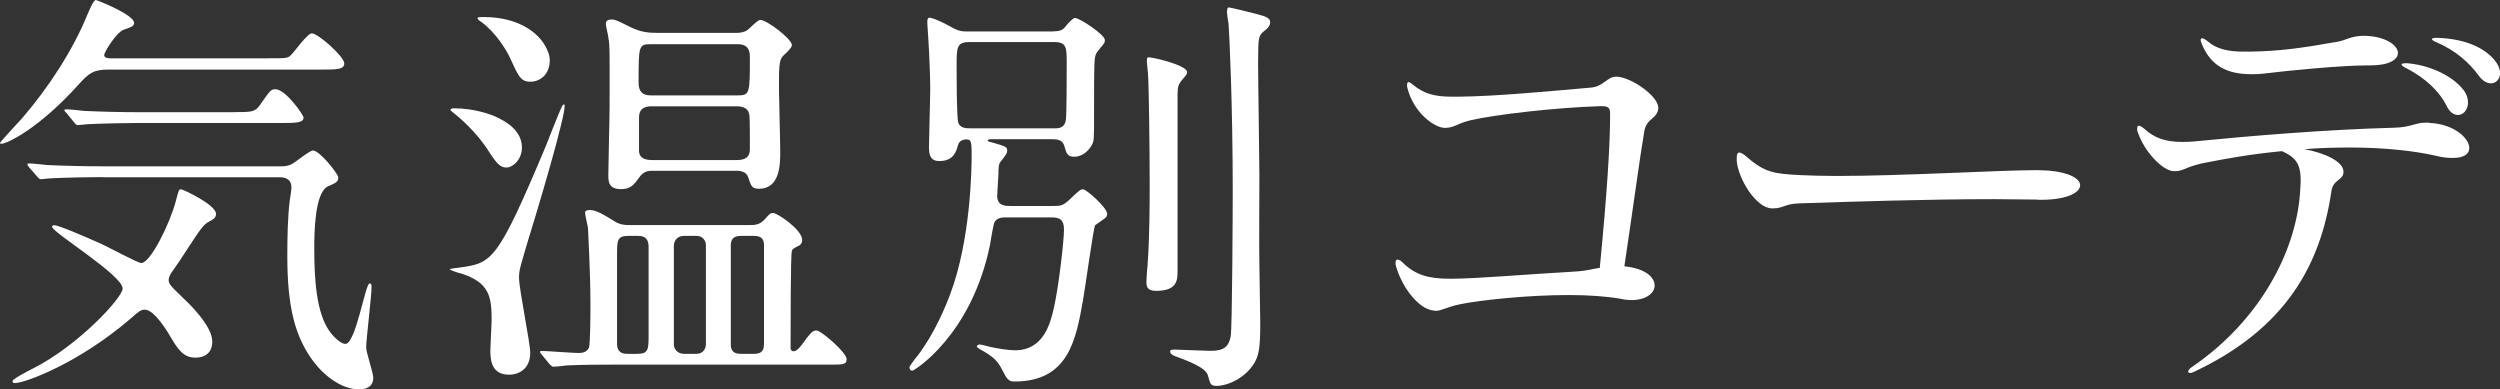 <?xml version="1.0" encoding="UTF-8"?><svg id="_レイヤー_2" xmlns="http://www.w3.org/2000/svg" viewBox="0 0 352.49 54.88"><rect x="0" y="0" width="352.49" height="54.88" fill="#333333" stroke="none"/><defs><style>.cls-1{fill:#fff;}</style></defs><g id="design"><path class="cls-1" d="M15.22,9.81c-2.11,0-2.75.59-4.04,2C5.5,18.16.94,20.27.23,20.27c-.12,0-.23,0-.23-.12s2.69-3,3.16-3.53C6.85,12.34,10.3,7.05,12.35,2c.29-.65.82-2,1.17-2,.12,0,5.39,2.06,5.39,3.23,0,.47-.41.59-1.41.94-1.11.35-2.81,3.23-2.81,3.58,0,.47.64.47.94.47h22.19c2.46,0,2.75,0,3.16-.41.47-.41,2.34-3.11,2.99-3.11.88,0,4.57,3.29,4.57,4.23,0,.88-1.05.88-3.16.88H15.22ZM27.52,50.42c-1.7,0-2.46-1.23-3.45-2.88-.29-.53-2.28-3.88-3.63-3.88-.53,0-.82.18-1.93,1.18-7.49,6.46-15.05,9.17-16.39,9.17-.18,0-.35,0-.35-.29s2.4-1.53,2.99-1.82c6.32-3.23,12.53-9.93,12.53-11.22,0-1.88-9.95-7.93-9.95-8.7,0-.18.23-.23.29-.23.58,0,3.92,1.41,6.79,2.7.88.41,5.04,2.64,5.5,2.64,1.29,0,4.04-5.58,4.86-8.7.41-1.53.41-1.7.76-1.7.23,0,4.92,2.17,4.92,3.47,0,.53-.35.76-.94,1.06-.88.47-1.17.94-3.75,4.88-.23.41-1.41,2.06-1.64,2.41-.12.18-.35.65-.35.94,0,.59.23.82,2.11,2.64.82.76,4.04,3.88,4.04,6.05s-1.82,2.29-2.4,2.29ZM14.4,24.97c-1.35,0-5.33.06-7.38.18-.23,0-1.05.12-1.23.12-.23,0-.35-.12-.53-.35l-1.17-1.35c-.18-.24-.23-.29-.23-.41,0-.06.06-.12.23-.12.41,0,2.22.18,2.58.23,2.69.12,5.27.18,8.02.18h24.88c.41,0,.94,0,1.52-.29.53-.23,2.52-1.94,3.04-1.94.94,0,3.57,3.29,3.57,3.82,0,.59-.35.76-1.46,1.23-1.87.88-1.93,6.52-1.93,8.76,0,4.05.23,9.28,2.34,11.93.47.59,1.41,1.53,2.05,1.53,1.46,0,2.81-8.52,3.4-8.52.29,0,.29.29.29.41,0,1.41-.76,7.4-.76,8.64,0,.65,1,3.58,1,4.23,0,1.35-1.11,1.65-1.99,1.65-2.4,0-4.86-1.82-6.5-4-2.46-3.35-3.63-7.35-3.63-14.81,0-2.64.06-5.64.35-7.87.06-.29.23-1.47.23-1.82,0-.88-.53-1.41-1.64-1.41H14.4ZM32.9,15.81c2.58,0,3.04,0,3.75-1,1.41-2,1.52-2.23,2.17-2.23,1.46,0,3.98,3.64,3.98,4,0,.76-1.17.76-3.1.76h-20.08c-1.29,0-5.33.06-7.38.18-.18,0-1.05.12-1.23.12-.23,0-.35-.12-.53-.35l-1.11-1.35c-.23-.23-.29-.29-.29-.41,0-.06.12-.12.23-.12.41,0,2.23.18,2.58.23,2.69.12,5.33.18,8.02.18h13Z"/><path class="cls-1" d="M74.7,33.08c-1.35,4.52-1.52,4.99-1.52,6.05,0,1.7,1.58,9.11,1.58,10.64,0,2.06-1.41,3.06-2.99,3.06-2.63,0-2.63-2.35-2.63-3.53,0-.65.18-3.53.18-4.11,0-3.35-.29-5.35-4.33-6.64-.17,0-1.58-.47-1.58-.59,0-.06,1.23-.24,1.41-.24,4.57-.65,5.27-.76,12.18-17.22.35-.88,1.87-4.82,2.28-5.58.12-.18.23-.24.29-.18.53.59-4.27,16.45-4.86,18.33ZM73.59,20.8c0,1.7-1.29,2.82-2.17,2.82-.82,0-1.29-.41-2.4-2.12-1.87-3-4.39-5.05-5.21-5.7-.12-.06-.29-.23-.29-.29,0-.24.29-.24.47-.24,2.93,0,5.15.88,5.62,1.06,1.81.76,3.98,2.12,3.98,4.47ZM77.51,8.58c0,1.65-1.11,2.94-2.75,2.94-1.35,0-1.7-.82-2.87-3.41-.59-1.23-1.99-3.47-3.92-4.94-.53-.35-.64-.47-.64-.59,0-.18.29-.18.88-.18,4.92,0,8.2,2.29,9.13,5.11.12.35.18.71.18,1.06ZM105.79,31.73c.53,0,1.29,0,1.99-.76.76-.88.88-.94,1.23-.94.59,0,4.1,2.35,4.1,3.82,0,.41-.23.65-.41.76-.82.41-.94.47-1.05.76-.18.35-.18,11.05-.18,13.69,0,.29.18.47.41.47.41,0,.82-.47,1.05-.76,1.46-2,1.64-2.17,2.22-2.17s4.22,3.06,4.22,4.05c0,.76-.53.76-2.17.76h-30.5c-1.7,0-4.57,0-6.91.12-.23.06-1.58.18-1.76.18s-.29-.12-.53-.35l-1.11-1.35c-.18-.18-.23-.29-.23-.41s.12-.12.18-.12c.76,0,4.39.29,5.27.29.53,0,1.11-.12,1.41-.71.23-.41.23-5.23.23-6.11,0-4.7-.35-10.52-.35-10.87-.06-.29-.41-1.82-.41-2.12s.47-.35.64-.35c.94,0,1.99.65,3.51,1.59.82.53,1.58.53,2.11.53h17.04ZM91.74,24.09c-.29,0-1,.06-1.58.88-.7,1-1.23,1.7-2.58,1.7-1.81,0-1.81-1.12-1.81-2,0-1.41.18-8.11.18-9.64,0-7.17.06-8.58-.18-9.75,0-.29-.35-1.59-.35-1.88,0-.41.18-.65.82-.65.59,0,1.17.35,2.63,1.06,1.52.76,2.63.82,3.75.82h11.36c.41,0,1-.12,1.35-.35.29-.18,1.46-1.47,1.87-1.47.94,0,4.45,2.7,4.45,3.53,0,.35-.47.82-1.23,1.53-.59.53-.59,1.7-.59,4.58,0,1.29.18,7.52.18,8.93,0,1.7,0,5.23-2.99,5.23-1,0-1.11-.35-1.52-1.59-.06-.23-.35-.94-1.58-.94h-12.18ZM88.58,33.26c-1.58,0-1.58.65-1.58,2.76v12.4c0,1.47,1,1.47,1.58,1.47h1.29c1.58,0,1.58-.65,1.58-2.76v-12.34c0-1.53-1.05-1.53-1.58-1.53h-1.29ZM91.74,6.23c-1.7,0-1.7.24-1.7,5.46,0,1.18.53,1.76,1.7,1.76h12.29c1.7,0,1.7-.29,1.7-5.46,0-1.06-.41-1.76-1.7-1.76h-12.29ZM91.92,14.98c-1.41,0-1.82.65-1.82,1.59v4.82c.06.41.23,1.18,1.82,1.18h11.94c1.29,0,1.87-.47,1.87-1.53s0-4.23-.06-4.7c-.06-1.06-.88-1.35-1.82-1.35h-11.94ZM96.42,33.26c-1.11,0-1.41.94-1.41,1.35v13.99c0,.59.53,1.29,1.41,1.29h1.76c1.11,0,1.35-.94,1.35-1.35v-13.99c0-.35-.23-1.29-1.35-1.29h-1.76ZM104.56,33.26c-.64,0-1.52.06-1.52,1.35v13.99c0,1.29,1,1.29,1.52,1.29h1.64c.7,0,1.52-.06,1.52-1.35v-13.99c0-1.29-1-1.29-1.52-1.29h-1.64Z"/><path class="cls-1" d="M148.53,4.41c.53,0,1.11,0,1.58-.53.53-.65,1.17-1.35,1.46-1.35.64,0,4.21,2.35,4.21,3.11,0,.12,0,.29-.12.47-.12.23-1,1.18-1.11,1.47-.29.65-.29,1.41-.29,8.29,0,3.94,0,4-.35,4.64-.35.59-1.17,1.59-2.46,1.59-1,0-1.11-.59-1.35-1.41-.23-1-1.05-1.06-1.7-1.06h-8.61c-.12,0-.53,0-.53.18,0,.12.35.23.47.23,2.05.59,2.28.65,2.28,1.18,0,.41-.23.71-.94,1.59-.29.35-.29,1-.29,1.65,0,.47-.18,2.7-.18,3.17,0,1.41,1.17,1.41,1.87,1.41h5.97c1.05,0,1.41,0,2.34-.88,1.41-1.35,1.58-1.47,1.93-1.47.47,0,3.4,2.59,3.4,3.47,0,.18-.06.41-.29.59-.18.12-1.29.94-1.41,1-.23.29-1.4,8.87-1.7,10.52-1,5.64-2.05,11.52-9.66,11.52-.47,0-.94,0-1.52-1.23-.64-1.23-1-1.94-2.69-2.94-.23-.12-1.11-.59-1.11-.76,0-.12.12-.29.41-.29.18,0,1.29.29,1.52.35,1.05.24,2.58.47,3.45.47,4.16,0,5.04-4.05,5.5-6.05.7-3.11,1.41-9.52,1.41-10.93s-.53-1.76-1.82-1.76h-6.26c-.58,0-1.41,0-1.76.76-.12.35-.53,2.59-.59,3.11-2.63,12.81-10.71,17.75-10.95,17.75-.29,0-.41-.24-.41-.47,0-.18.53-.82.64-1,2.05-2.47,3.86-5.99,5.09-9.28,2.93-7.76,3.04-17.8,3.04-19.74s-.12-2.12-.76-2.12c-.53,0-1,.23-1.17.82-.23.82-.59,2.23-2.63,2.23-1.11,0-1.46-.65-1.46-1.94,0-1.18.18-6.93.18-8.23,0-1.41-.12-4.82-.29-7.4,0-.29-.12-1.59-.12-1.82,0-.47,0-.82.29-.82.59,0,1.99.76,2.17.82,1.82,1,1.99,1.12,3.34,1.12h11.94ZM148.58,18.1c.64,0,1.52,0,1.7-1.18.12-.71.12-6.7.12-7.93,0-2.29,0-3.06-1.76-3.06h-11.94c-1.82,0-1.82.76-1.82,3.35,0,1.23,0,7.35.23,7.99.23.82,1.17.82,1.64.82h11.83ZM167.38,10.17c0,.29-.12.41-.82,1.23-.35.47-.53.76-.53,1.88v24.91c0,1.35-.06,2.82-3.04,2.82-1.35,0-1.35-.76-1.35-1.29,0-.41.12-2.06.17-2.41.29-4.11.29-8.99.29-11.46,0-5.23-.12-13.87-.23-15.34,0-.29-.17-1.59-.17-1.88,0-.12,0-.41.12-.53.23-.18,5.56,1.06,5.56,2.06ZM177.04,1.94c1.64.41,2.05.65,2.05,1.23s-.64,1.06-.82,1.18c-.82.71-.88.71-.88,4.7,0,2.53.18,13.52.18,15.75,0,2-.06,10.81,0,12.63,0,1.29.12,6.88.12,7.99,0,4-.12,5.35-1.93,7.11-1.81,1.7-3.75,1.88-4.16,1.88-.94,0-.94-.24-1.29-1.47-.29-1.18-3.16-2.17-4.57-2.7-.35-.12-.76-.35-.76-.71,0-.24.41-.24.64-.24.53,0,4.27.18,5.09.18,1.93,0,2.52-.65,2.81-2,.23-1.23.29-18.39.29-20.68,0-11.87-.47-21.98-.59-23.45-.06-.24-.23-1.47-.23-1.7,0-.12.06-.47.17-.59.18-.06,3.34.76,3.86.88Z"/><path class="cls-1" d="M233.83,15.22c-.18,1.65-1.64,1.35-1.99,3.29-.58,3.35-1.52,10.4-2.81,19.04,2.93.29,4.27,1.53,4.27,2.7,0,1.06-1.17,2.06-3.28,2.06-.47,0-1-.06-1.52-.18-1.93-.35-4.57-.53-7.32-.53-5.85,0-12.41.71-15.28,1.29-1.99.41-2.63.94-3.51.94-.12,0-.23-.06-.35-.06-1.99-.23-4.33-3.17-5.21-6.23-.06-.18-.06-.29-.06-.41v-.12c0-.29.12-.41.29-.41s.41.12.64.35c1.87,1.88,3.81,2.35,6.73,2.35h.23c3.51,0,10.95-.65,17.21-1,2.17-.12,2.63-.41,3.69-.53,1.05-10.69,1.46-17.45,1.46-21.68v-.06c0-.76-.23-1.06-1.11-1.06h-.29c-6.09.18-14.87,1.18-18.33,2-1.93.47-2.11,1-3.45,1.06h-.12c-1.46,0-4.39-2.12-5.27-5.58-.06-.18-.06-.35-.06-.47,0-.23.06-.41.23-.41.12,0,.35.18.64.41,1.52,1.23,2.99,1.65,5.44,1.65h1.05c5.21-.06,12.06-.71,18.68-1.29,1.64-.18,2.23-1.53,3.4-1.53h.06c1.99,0,5.91,2.7,5.91,4.35v.06Z"/><path class="cls-1" d="M287.33,28.14c-1.93,0-4.04-.06-6.21-.06-9.31,0-19.96.35-27.34.59-2.22.06-2.28.71-3.81.71h-.12c-2.22,0-4.8-4.17-4.98-6.76v-.35c0-.53.12-.76.35-.76s.58.18,1.05.59c2.52,2.23,3.92,2.41,7.55,2.59,1.46.06,3.22.12,5.04.12,9.66,0,23.01-.82,28.34-.82.64,0,1.17.06,1.58.06,3.04.24,4.51,1.18,4.51,2.06,0,1.06-1.87,2.06-5.5,2.06h-.47Z"/><path class="cls-1" d="M342.48,17.33c3.51.12,5.68,2.17,5.68,3.53,0,.82-.7,1.41-2.34,1.41-.64,0-1.41-.06-2.28-.29-3.34-.76-7.67-1.18-12.12-1.18-2.17,0-4.39.06-6.5.23,2.87.53,5.5,1.76,5.5,3.17v.06c0,1.18-1.46,1-1.7,2.7-1.52,10.34-6.38,19.33-19.32,25.44-.23.12-.41.18-.59.18s-.29-.06-.29-.18c0-.18.18-.41.53-.65,9.48-6.46,14.81-16.28,15.28-25.03,0-.41.06-.82.06-1.18,0-2.35-.59-3.29-2.63-4.23-4.45.41-8.14,1.12-10.3,1.53-3.1.53-3.57,1.29-4.68,1.29h-.41c-1.58-.18-4.04-2.82-4.92-5.41-.12-.23-.12-.47-.12-.59,0-.29.12-.41.23-.41.18,0,.47.18.82.47,1.41,1.29,2.99,1.82,5.27,1.82.47,0,1.05,0,1.64-.06,7.61-.76,18.85-1.7,28.22-1.94,2.46-.06,2.99-.71,4.45-.71h.53ZM333.7,9.22c-3.51,0-10.89.71-14.75,1.18-.47.06-.94.06-1.41.06h-.18c-3.4,0-5.62-1.23-6.85-4.11-.12-.35-.23-.53-.23-.71s.12-.24.23-.24c.17,0,.47.18.82.47,1.23,1.06,2.87,1.41,5.04,1.41h.88c4.04-.06,7.14-.47,12.41-1.41,1.17-.23,1.76-.76,3.46-.82h.41c2.99.12,4.57,1.41,4.57,2.41,0,.94-1.23,1.76-3.86,1.76h-.53ZM339.55,8.93c3.16.29,6.32,1.82,7.79,3.76.47.59.64,1.23.64,1.76,0,1-.64,1.76-1.41,1.76-.59,0-1.17-.35-1.64-1.35-.94-1.88-2.87-3.82-5.62-5.23-.47-.23-.7-.41-.7-.53s.18-.18.53-.18h.41ZM343.71,5.34c3.69.12,6.32,1.29,7.79,2.88.7.76,1,1.47,1,2.12,0,.82-.59,1.41-1.29,1.41-.59,0-1.17-.35-1.7-1.06-1.29-1.76-3.16-3.53-6.03-4.76-.35-.12-.58-.29-.58-.41s.18-.18.53-.18h.29Z"/></g></svg>